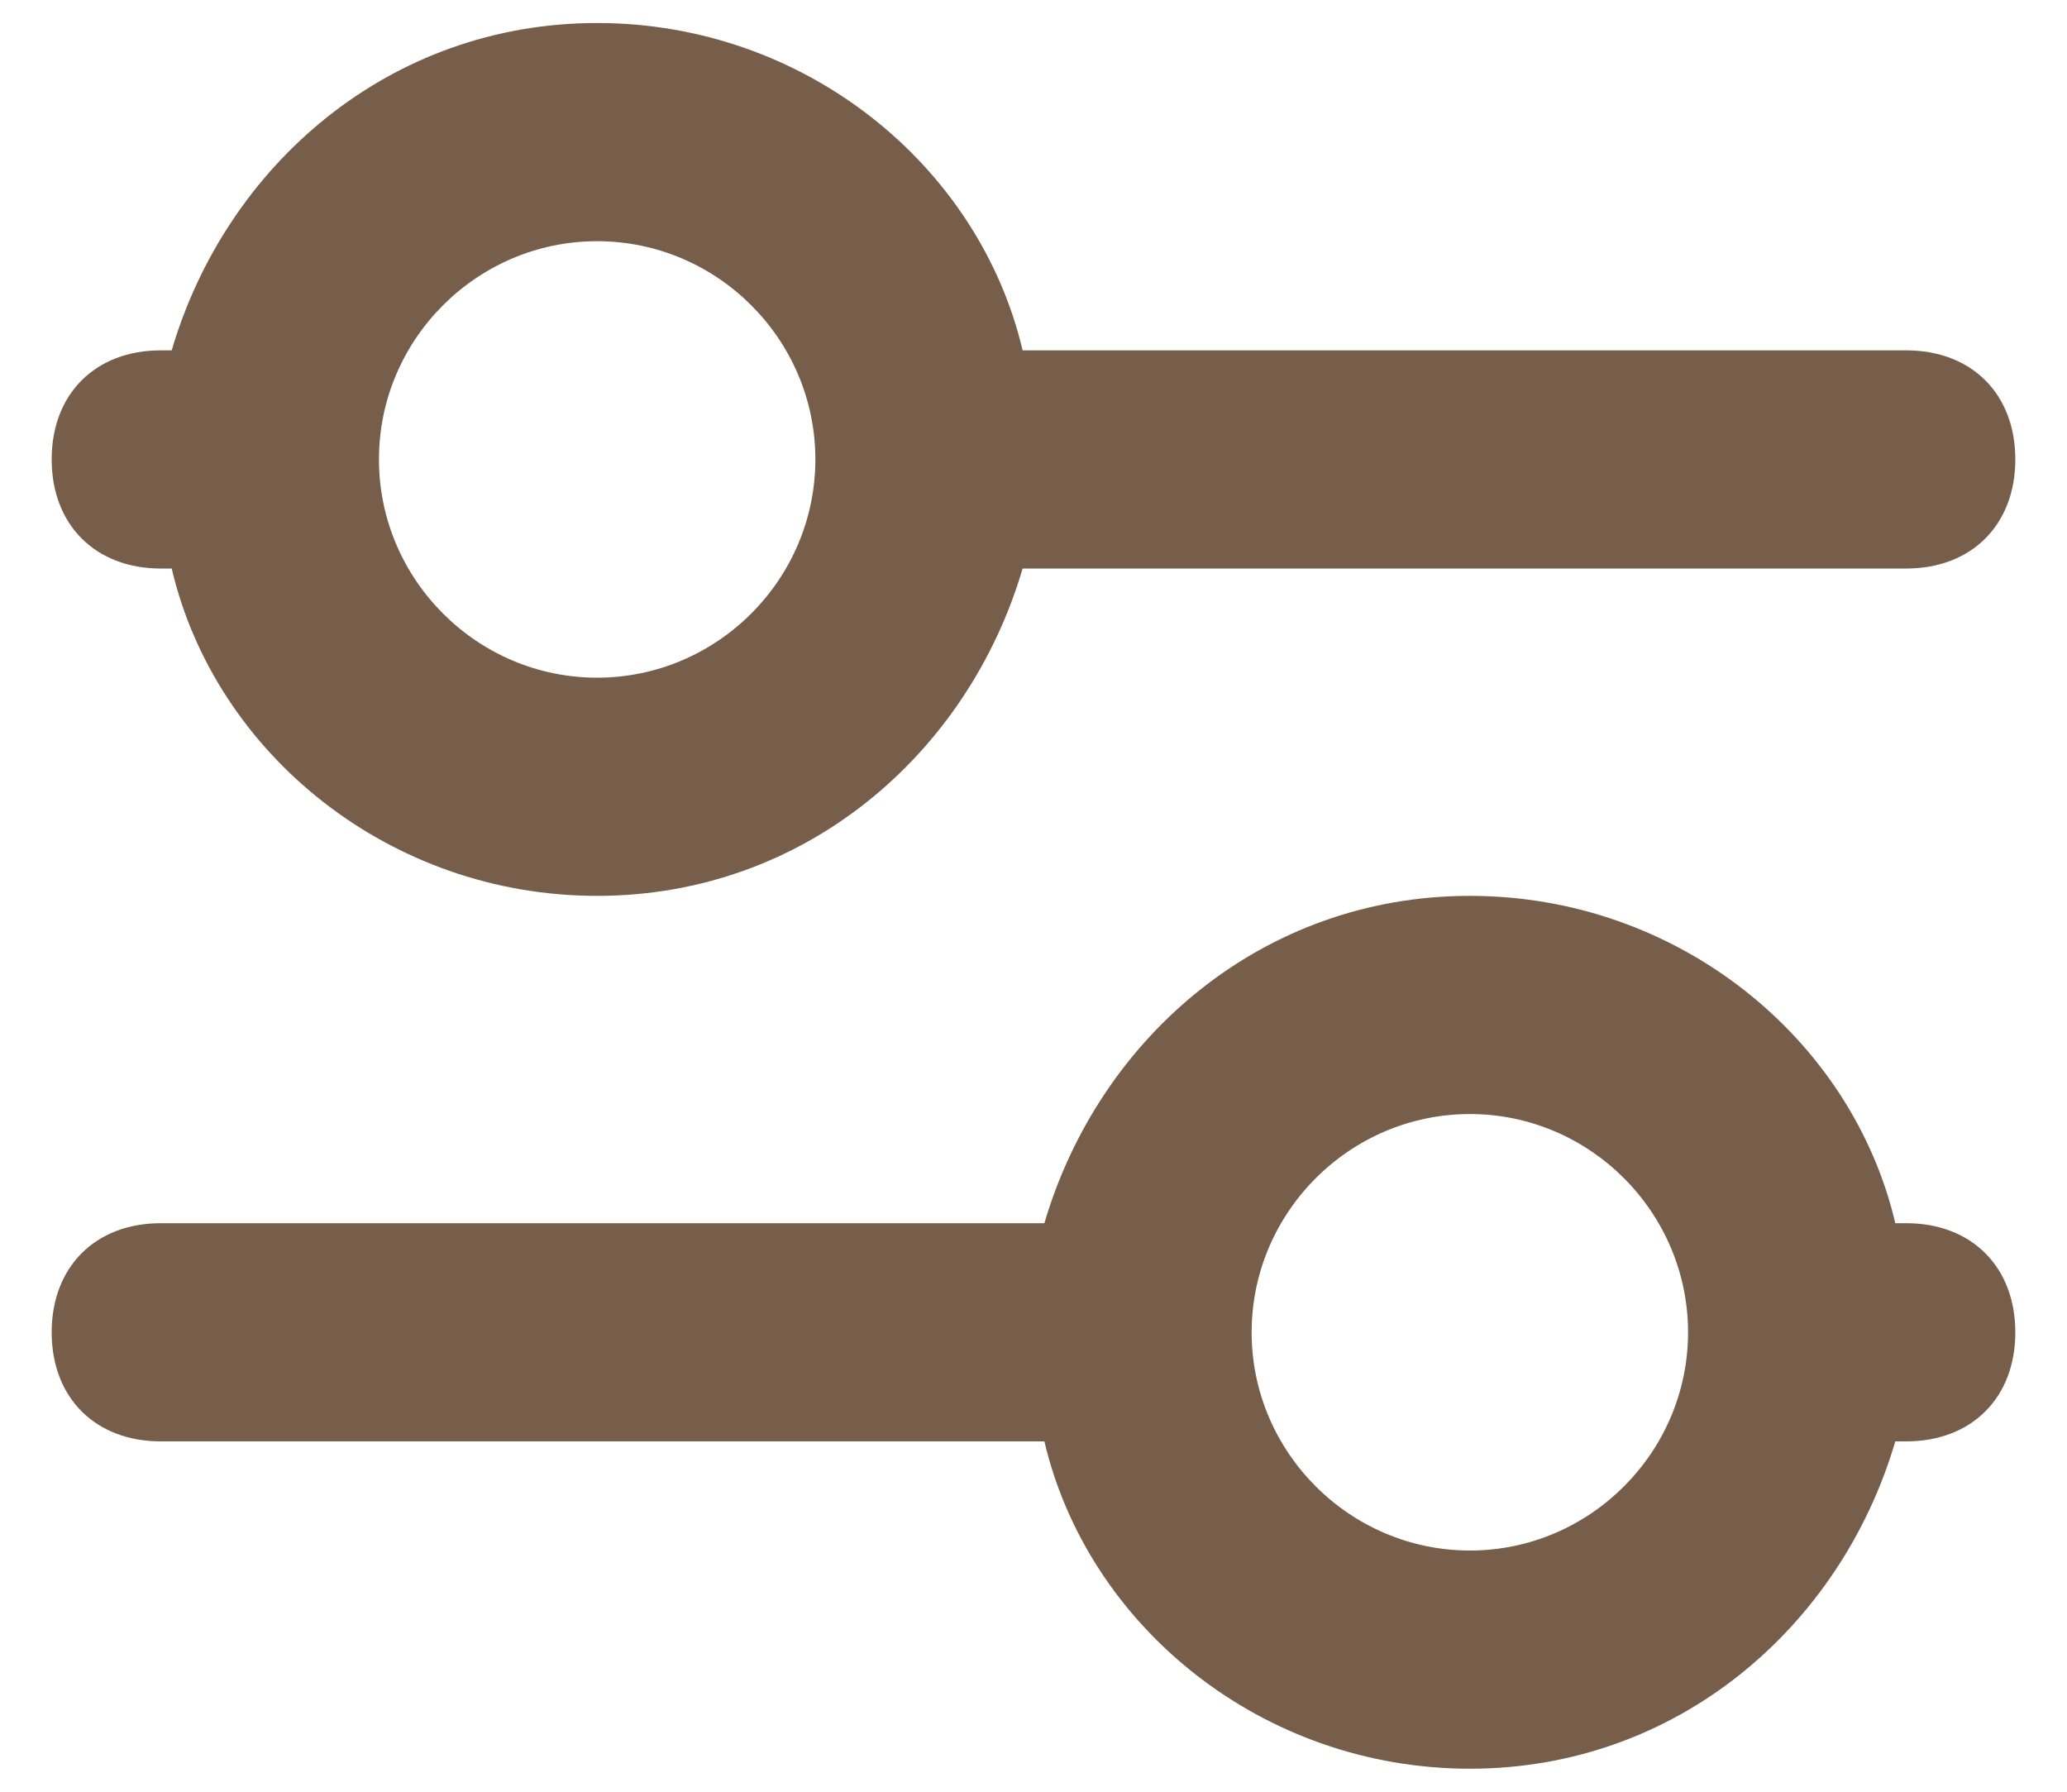 <svg width="15" height="13" viewBox="0 0 15 13" fill="none" xmlns="http://www.w3.org/2000/svg">
<path d="M1.167 10.458H7.579C7.896 11.804 9.162 12.833 10.667 12.833C12.171 12.833 13.358 11.804 13.754 10.458H13.833C14.308 10.458 14.625 10.142 14.625 9.667C14.625 9.192 14.308 8.875 13.833 8.875H13.754C13.438 7.529 12.171 6.5 10.667 6.5C9.162 6.5 7.975 7.529 7.579 8.875H1.167C0.692 8.875 0.375 9.192 0.375 9.667C0.375 10.142 0.692 10.458 1.167 10.458ZM10.667 8.083C11.537 8.083 12.25 8.796 12.25 9.667C12.25 10.537 11.537 11.25 10.667 11.25C9.796 11.25 9.083 10.537 9.083 9.667C9.083 8.796 9.796 8.083 10.667 8.083Z" fill="#765E4A"/>
<path d="M1.167 4.125H1.246C1.562 5.471 2.829 6.5 4.333 6.5C5.838 6.5 7.025 5.471 7.421 4.125H13.833C14.308 4.125 14.625 3.808 14.625 3.333C14.625 2.858 14.308 2.542 13.833 2.542H7.421C7.104 1.196 5.838 0.167 4.333 0.167C2.829 0.167 1.642 1.196 1.246 2.542H1.167C0.692 2.542 0.375 2.858 0.375 3.333C0.375 3.808 0.692 4.125 1.167 4.125ZM4.333 1.75C5.204 1.75 5.917 2.462 5.917 3.333C5.917 4.204 5.204 4.917 4.333 4.917C3.462 4.917 2.75 4.204 2.75 3.333C2.75 2.462 3.462 1.75 4.333 1.75Z" fill="#765E4A"/>
</svg>
